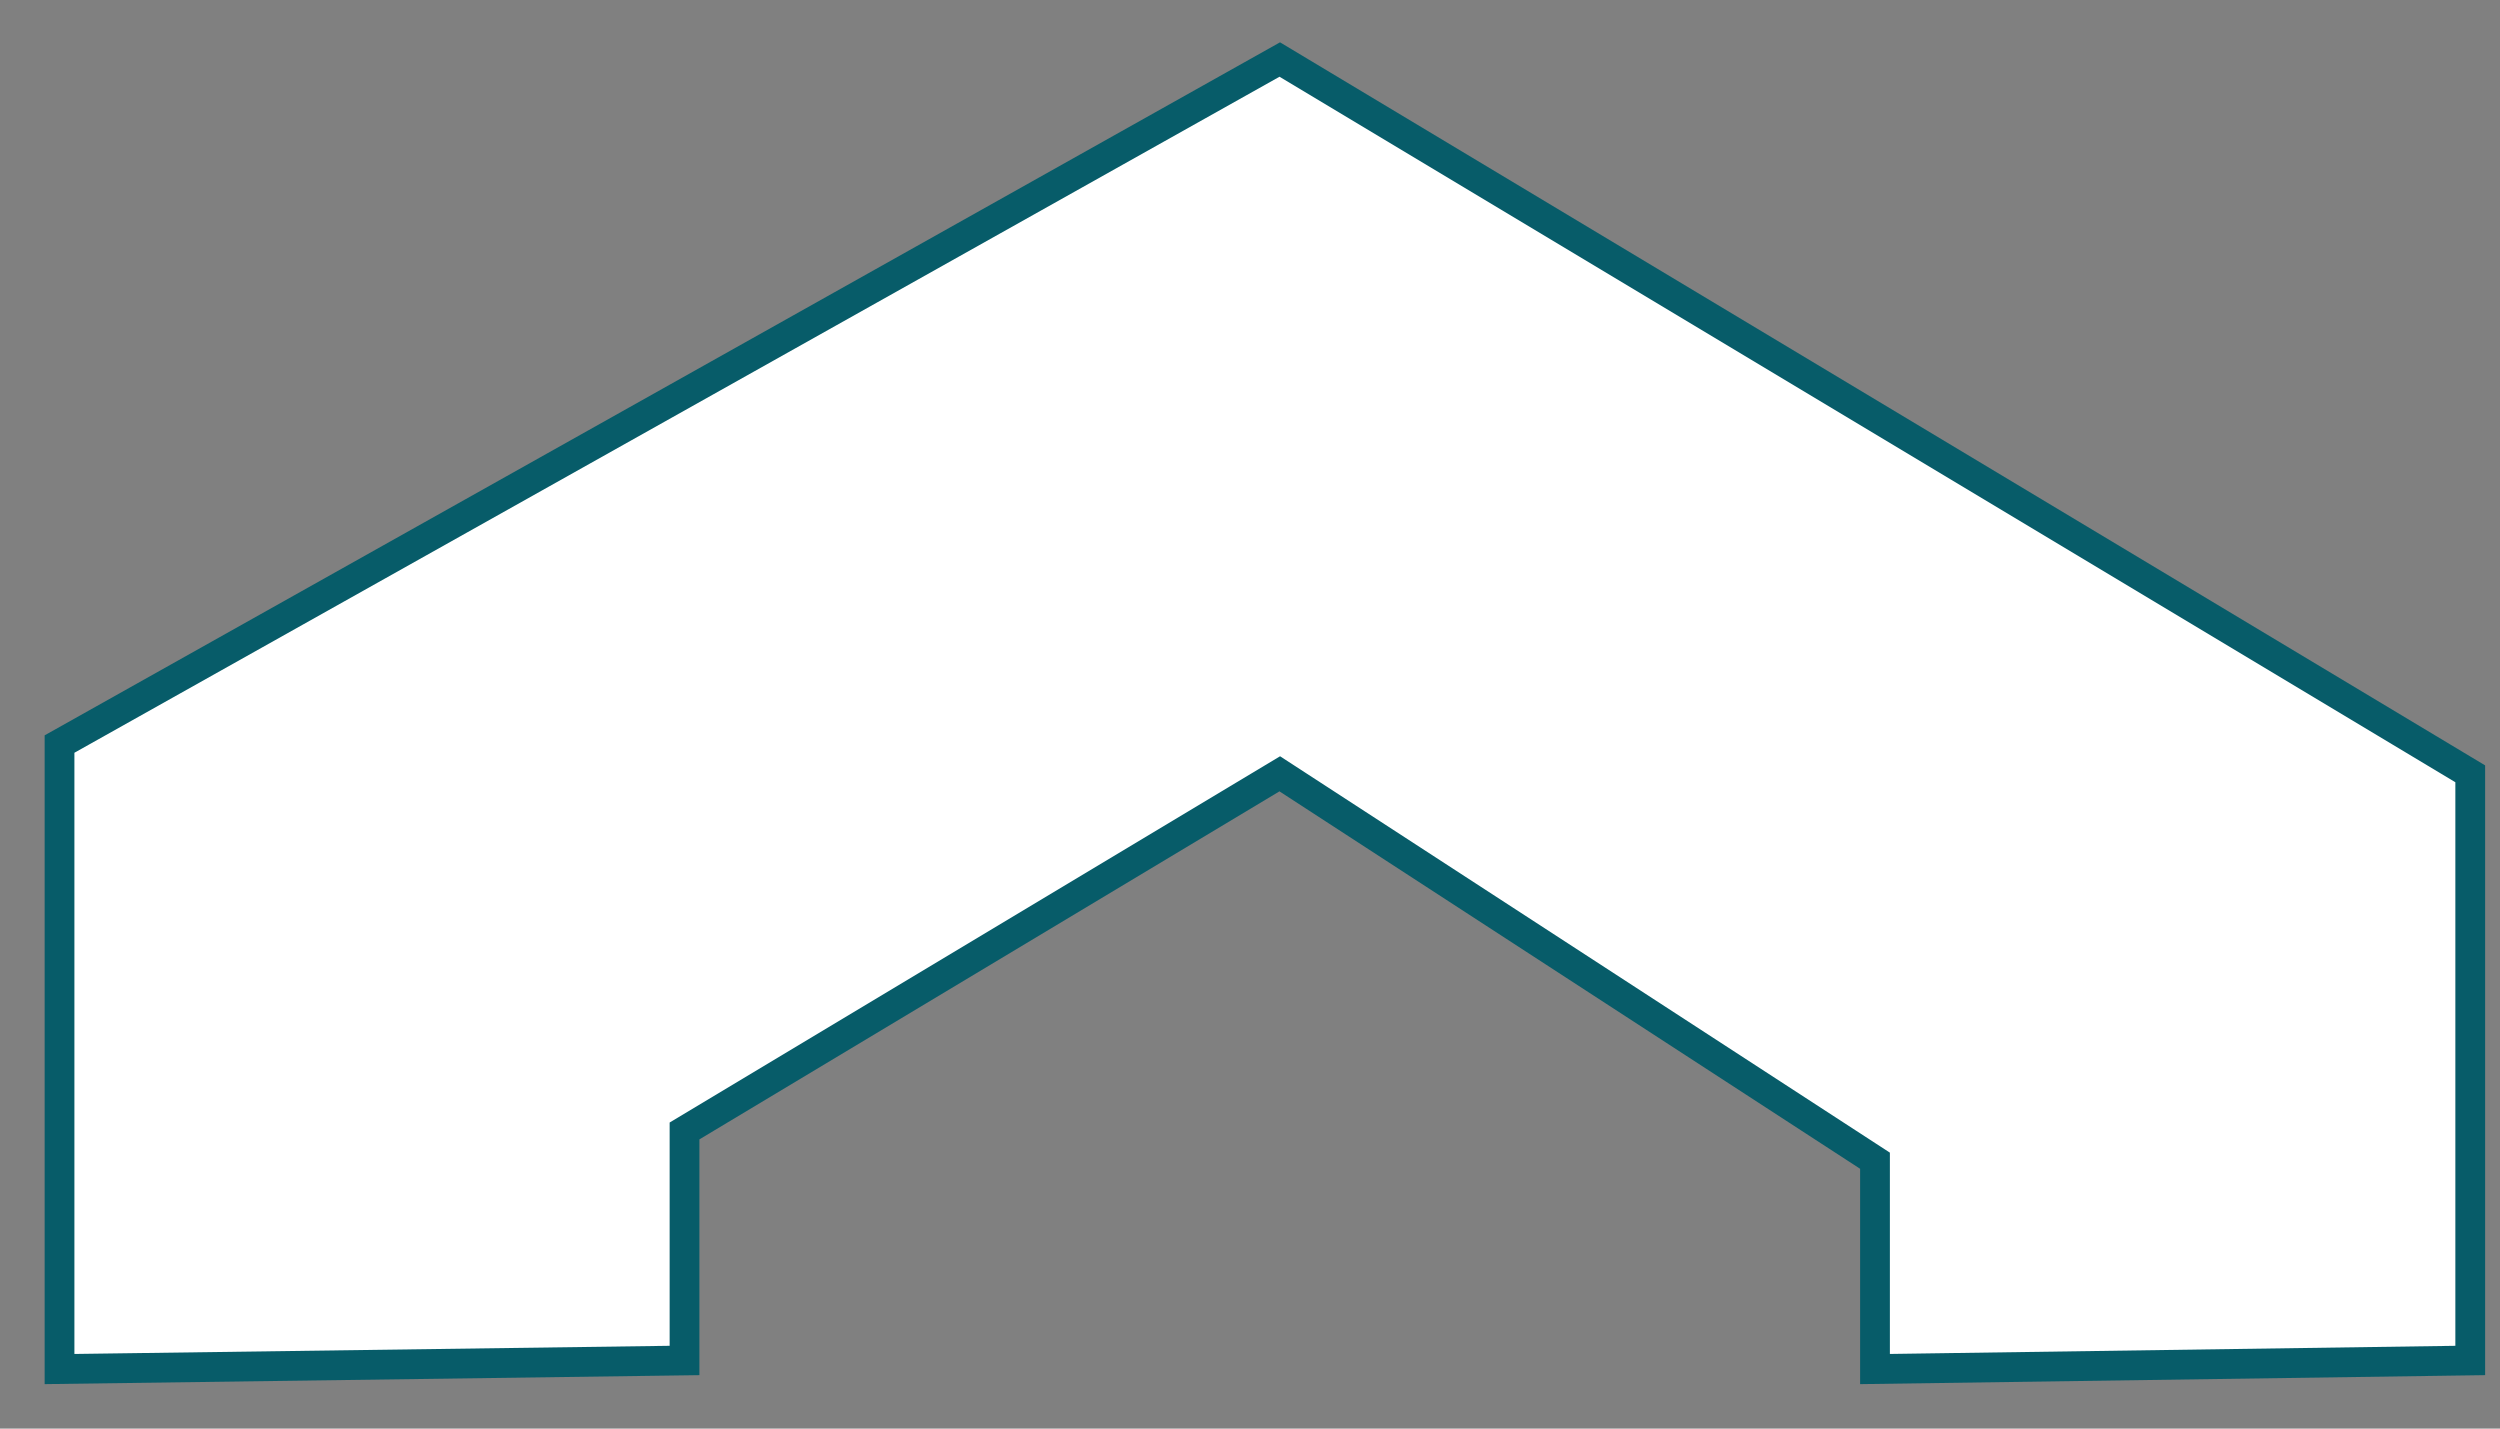 <?xml version="1.0" encoding="UTF-8"?> <svg xmlns="http://www.w3.org/2000/svg" width="42" height="24" viewBox="0 0 42 24" fill="none"><rect x="0" y="0" width="42" height="24" fill="#808080" stroke="none"/> <path d="M1 12.5V23L11.5 22.856V19L21.5 13L31.5 19.5V23L41.5 22.856V13L21.5 1L1 12.5Z" fill="white" stroke="#075C69" stroke-width="0.5"></path> </svg> 